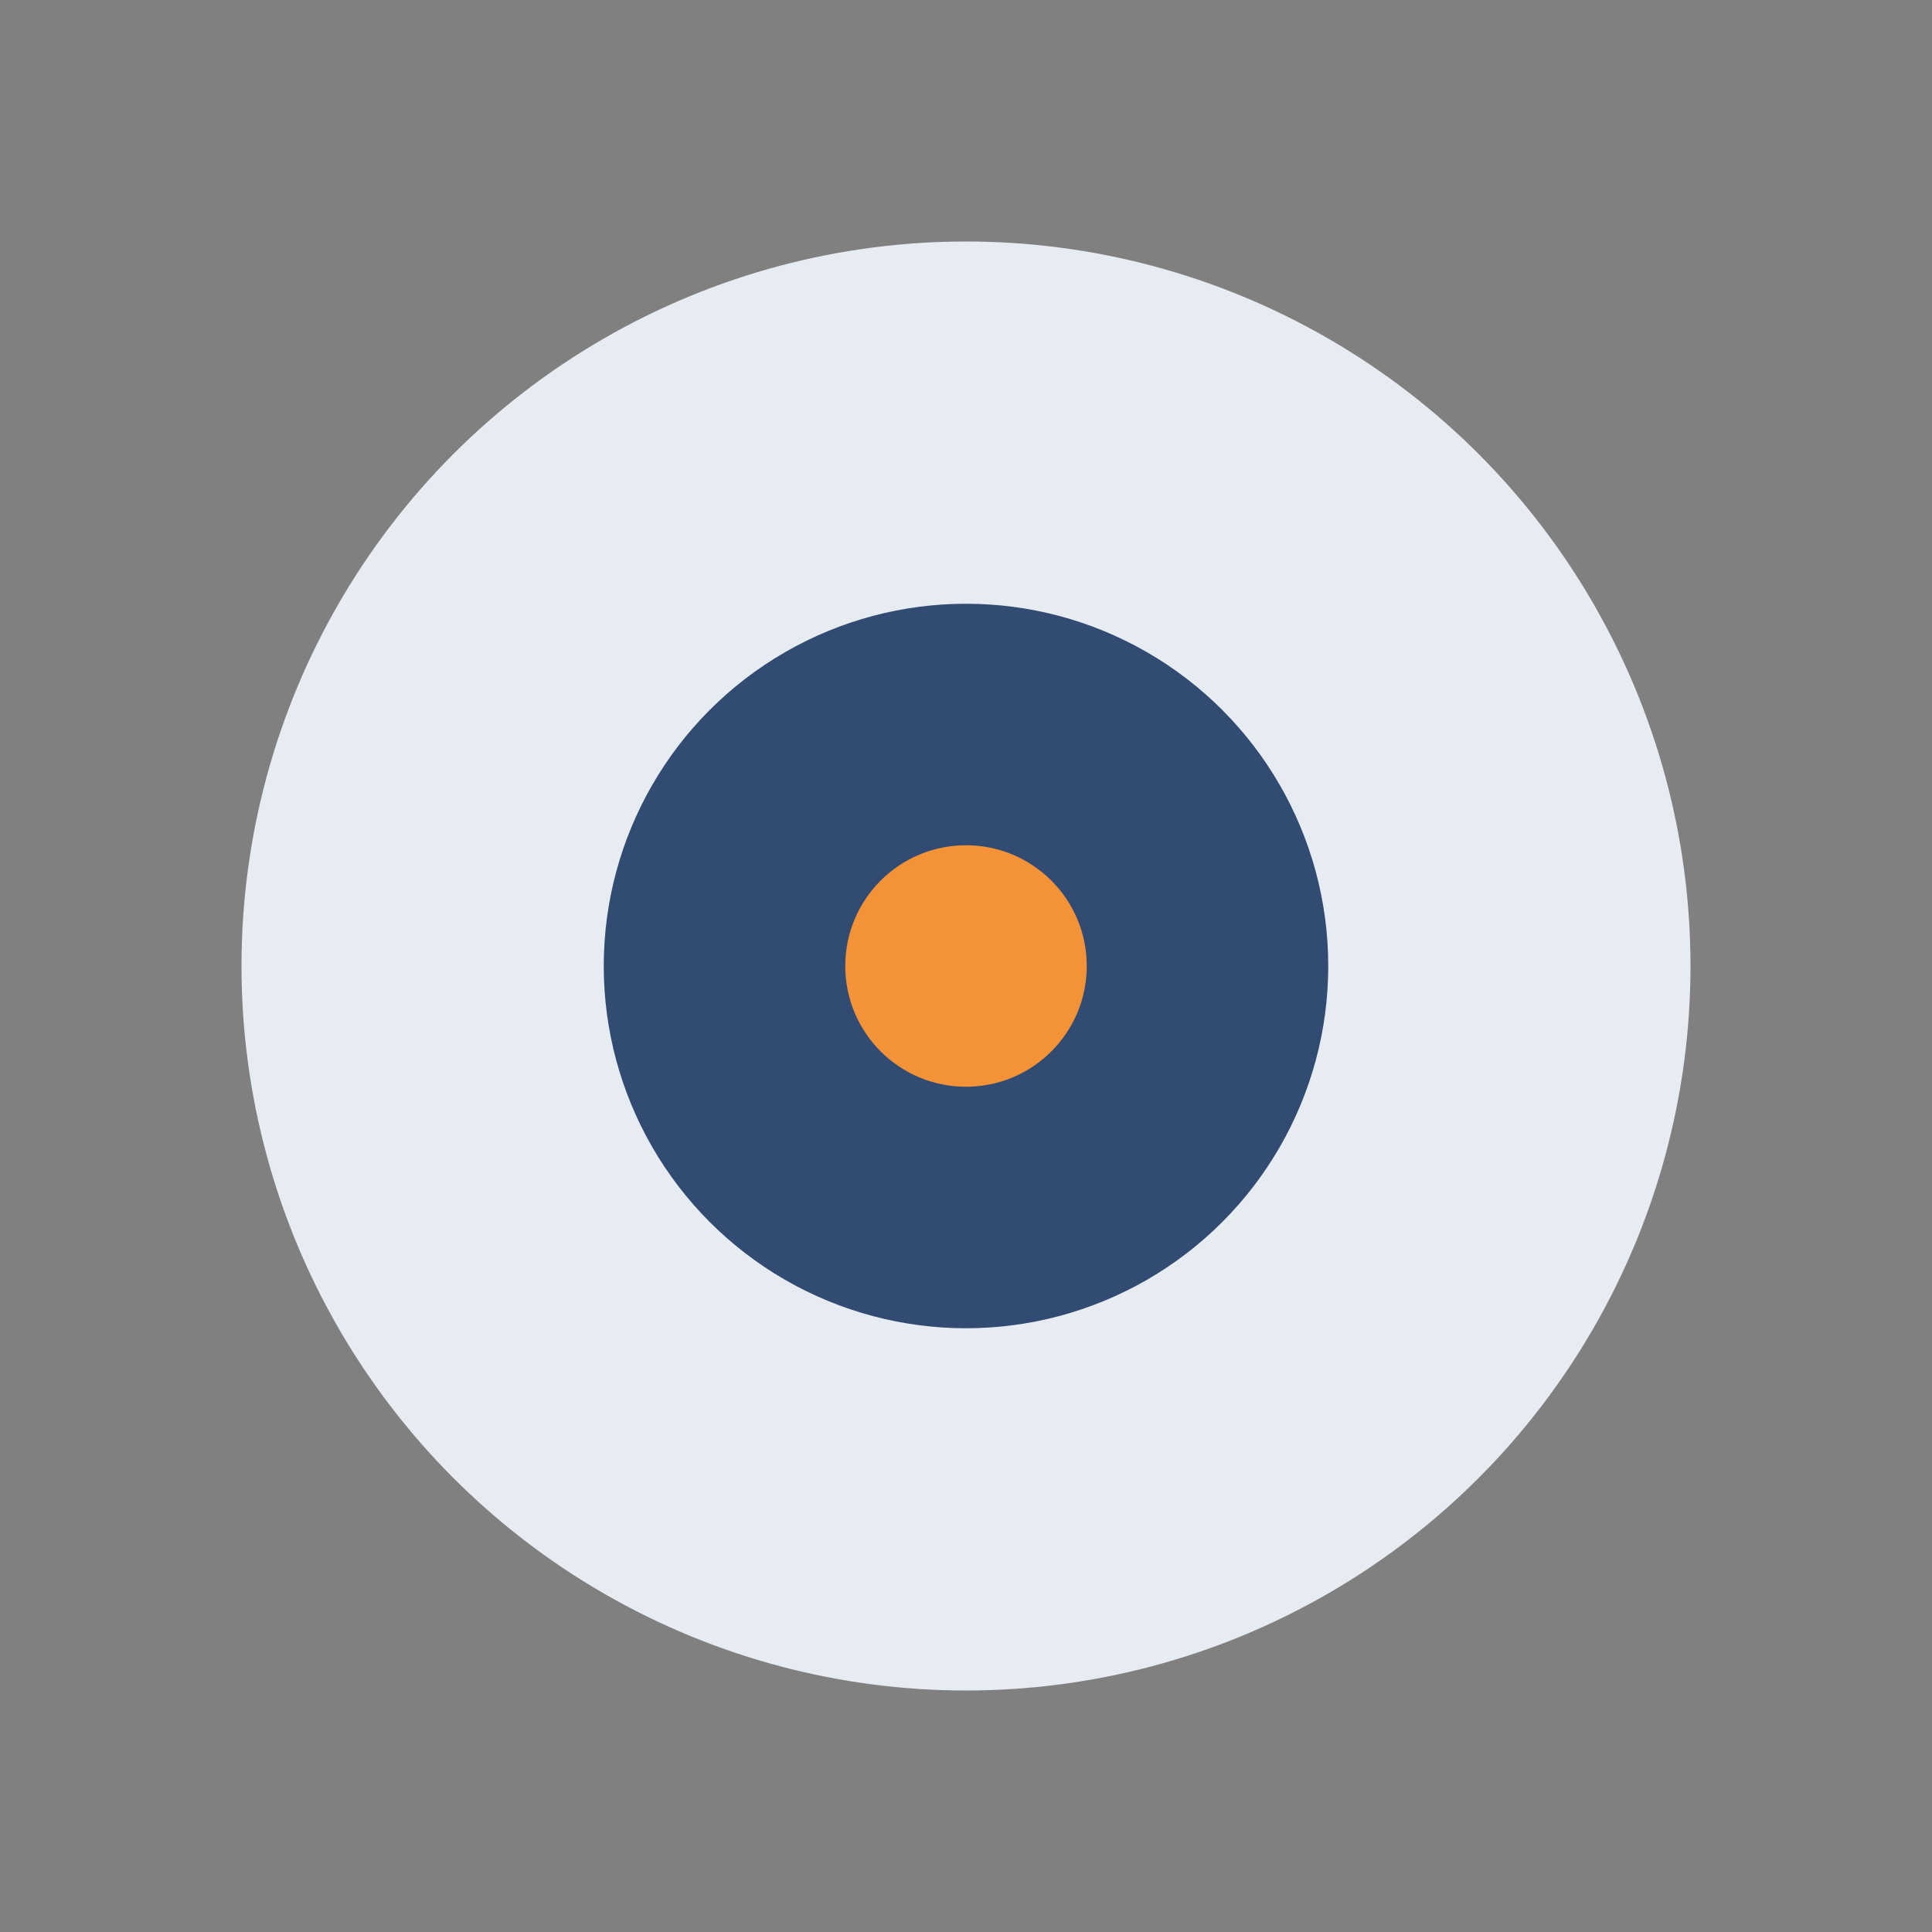 <?xml version="1.0" encoding="UTF-8"?>
<svg xmlns="http://www.w3.org/2000/svg" width="32" height="32" viewBox="0 0 32 32"><rect x="0" y="0" width="32" height="32" fill="#808080" stroke="none"/><circle cx="16" cy="16" r="12" fill="#E6ECF2"/><circle cx="16" cy="16" r="6" fill="#324B72"/><circle cx="16" cy="16" r="2" fill="#F39237"/></svg>
